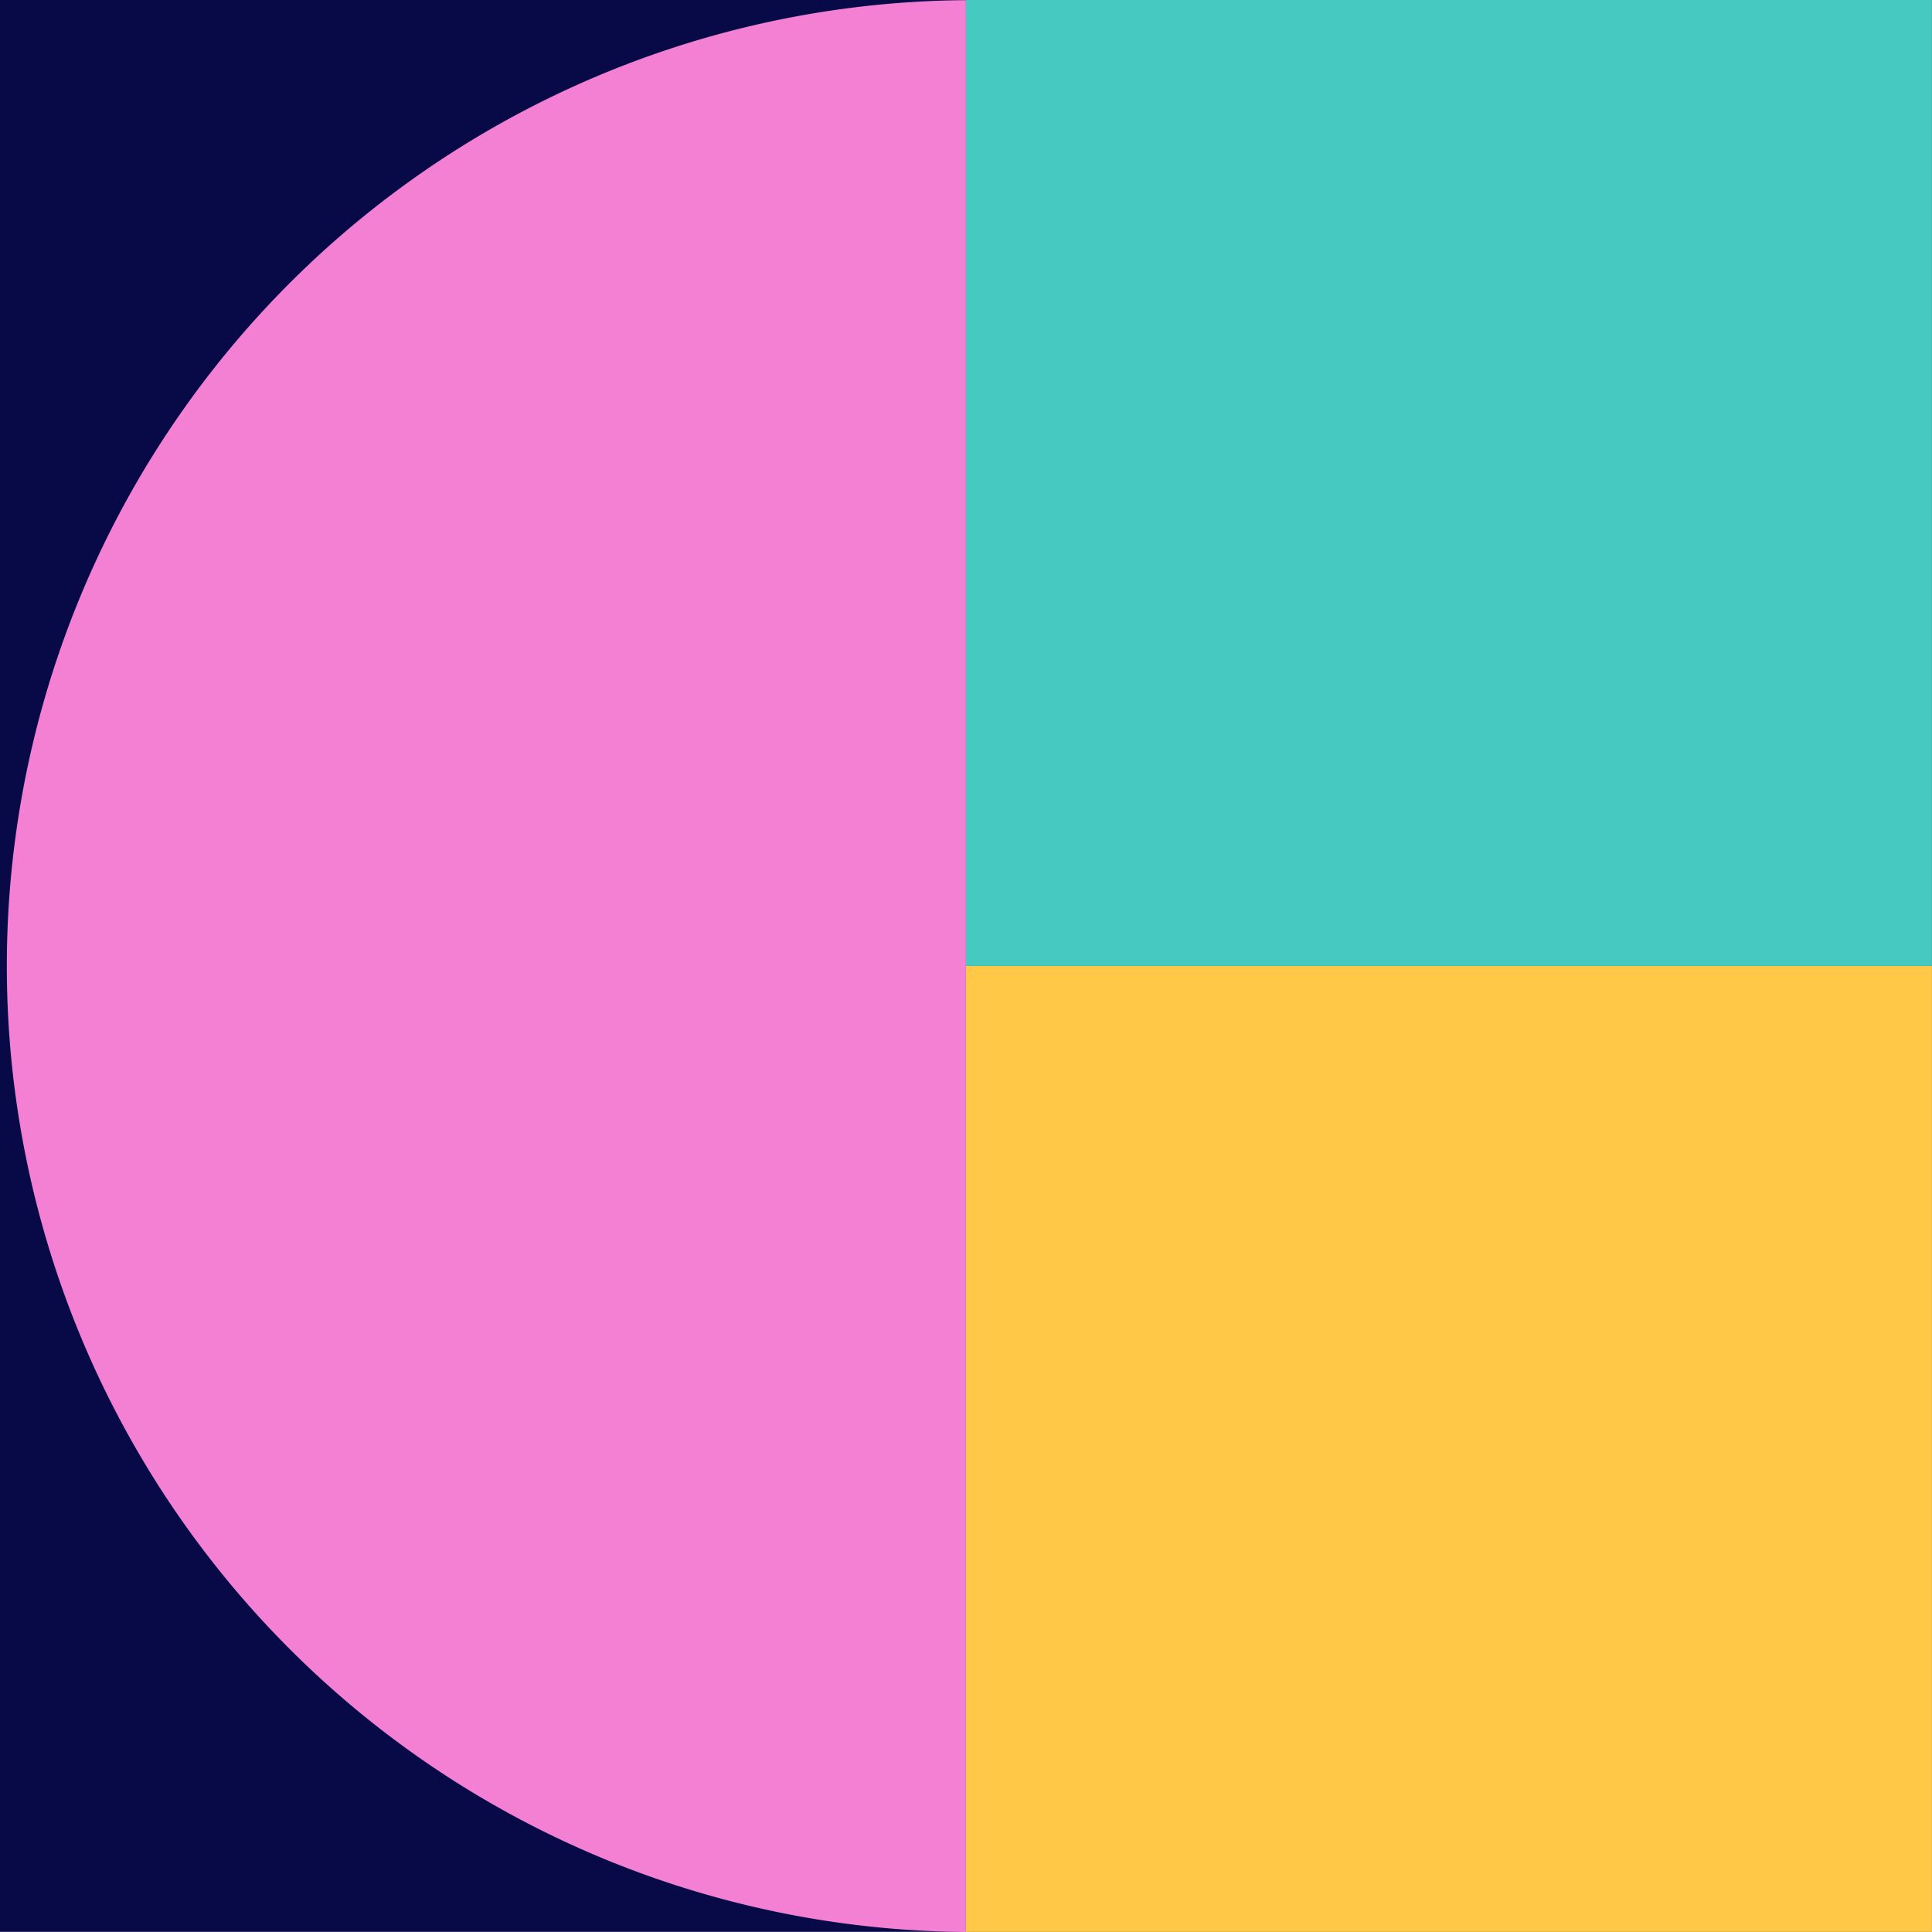 <svg xmlns="http://www.w3.org/2000/svg" width="40" height="40" fill="none"><path fill="#080A47" d="M0 0h39.997v39.997H0z"/><path fill="#FFC947" d="M20 19.999h19.999v19.999H20z"/><path fill="#45C9C1" d="M20 0h19.999v19.999H20z"/><path fill="#F480D4" d="M19.999.003a19.999 19.999 0 0 0 0 39.997V.003z"/></svg>